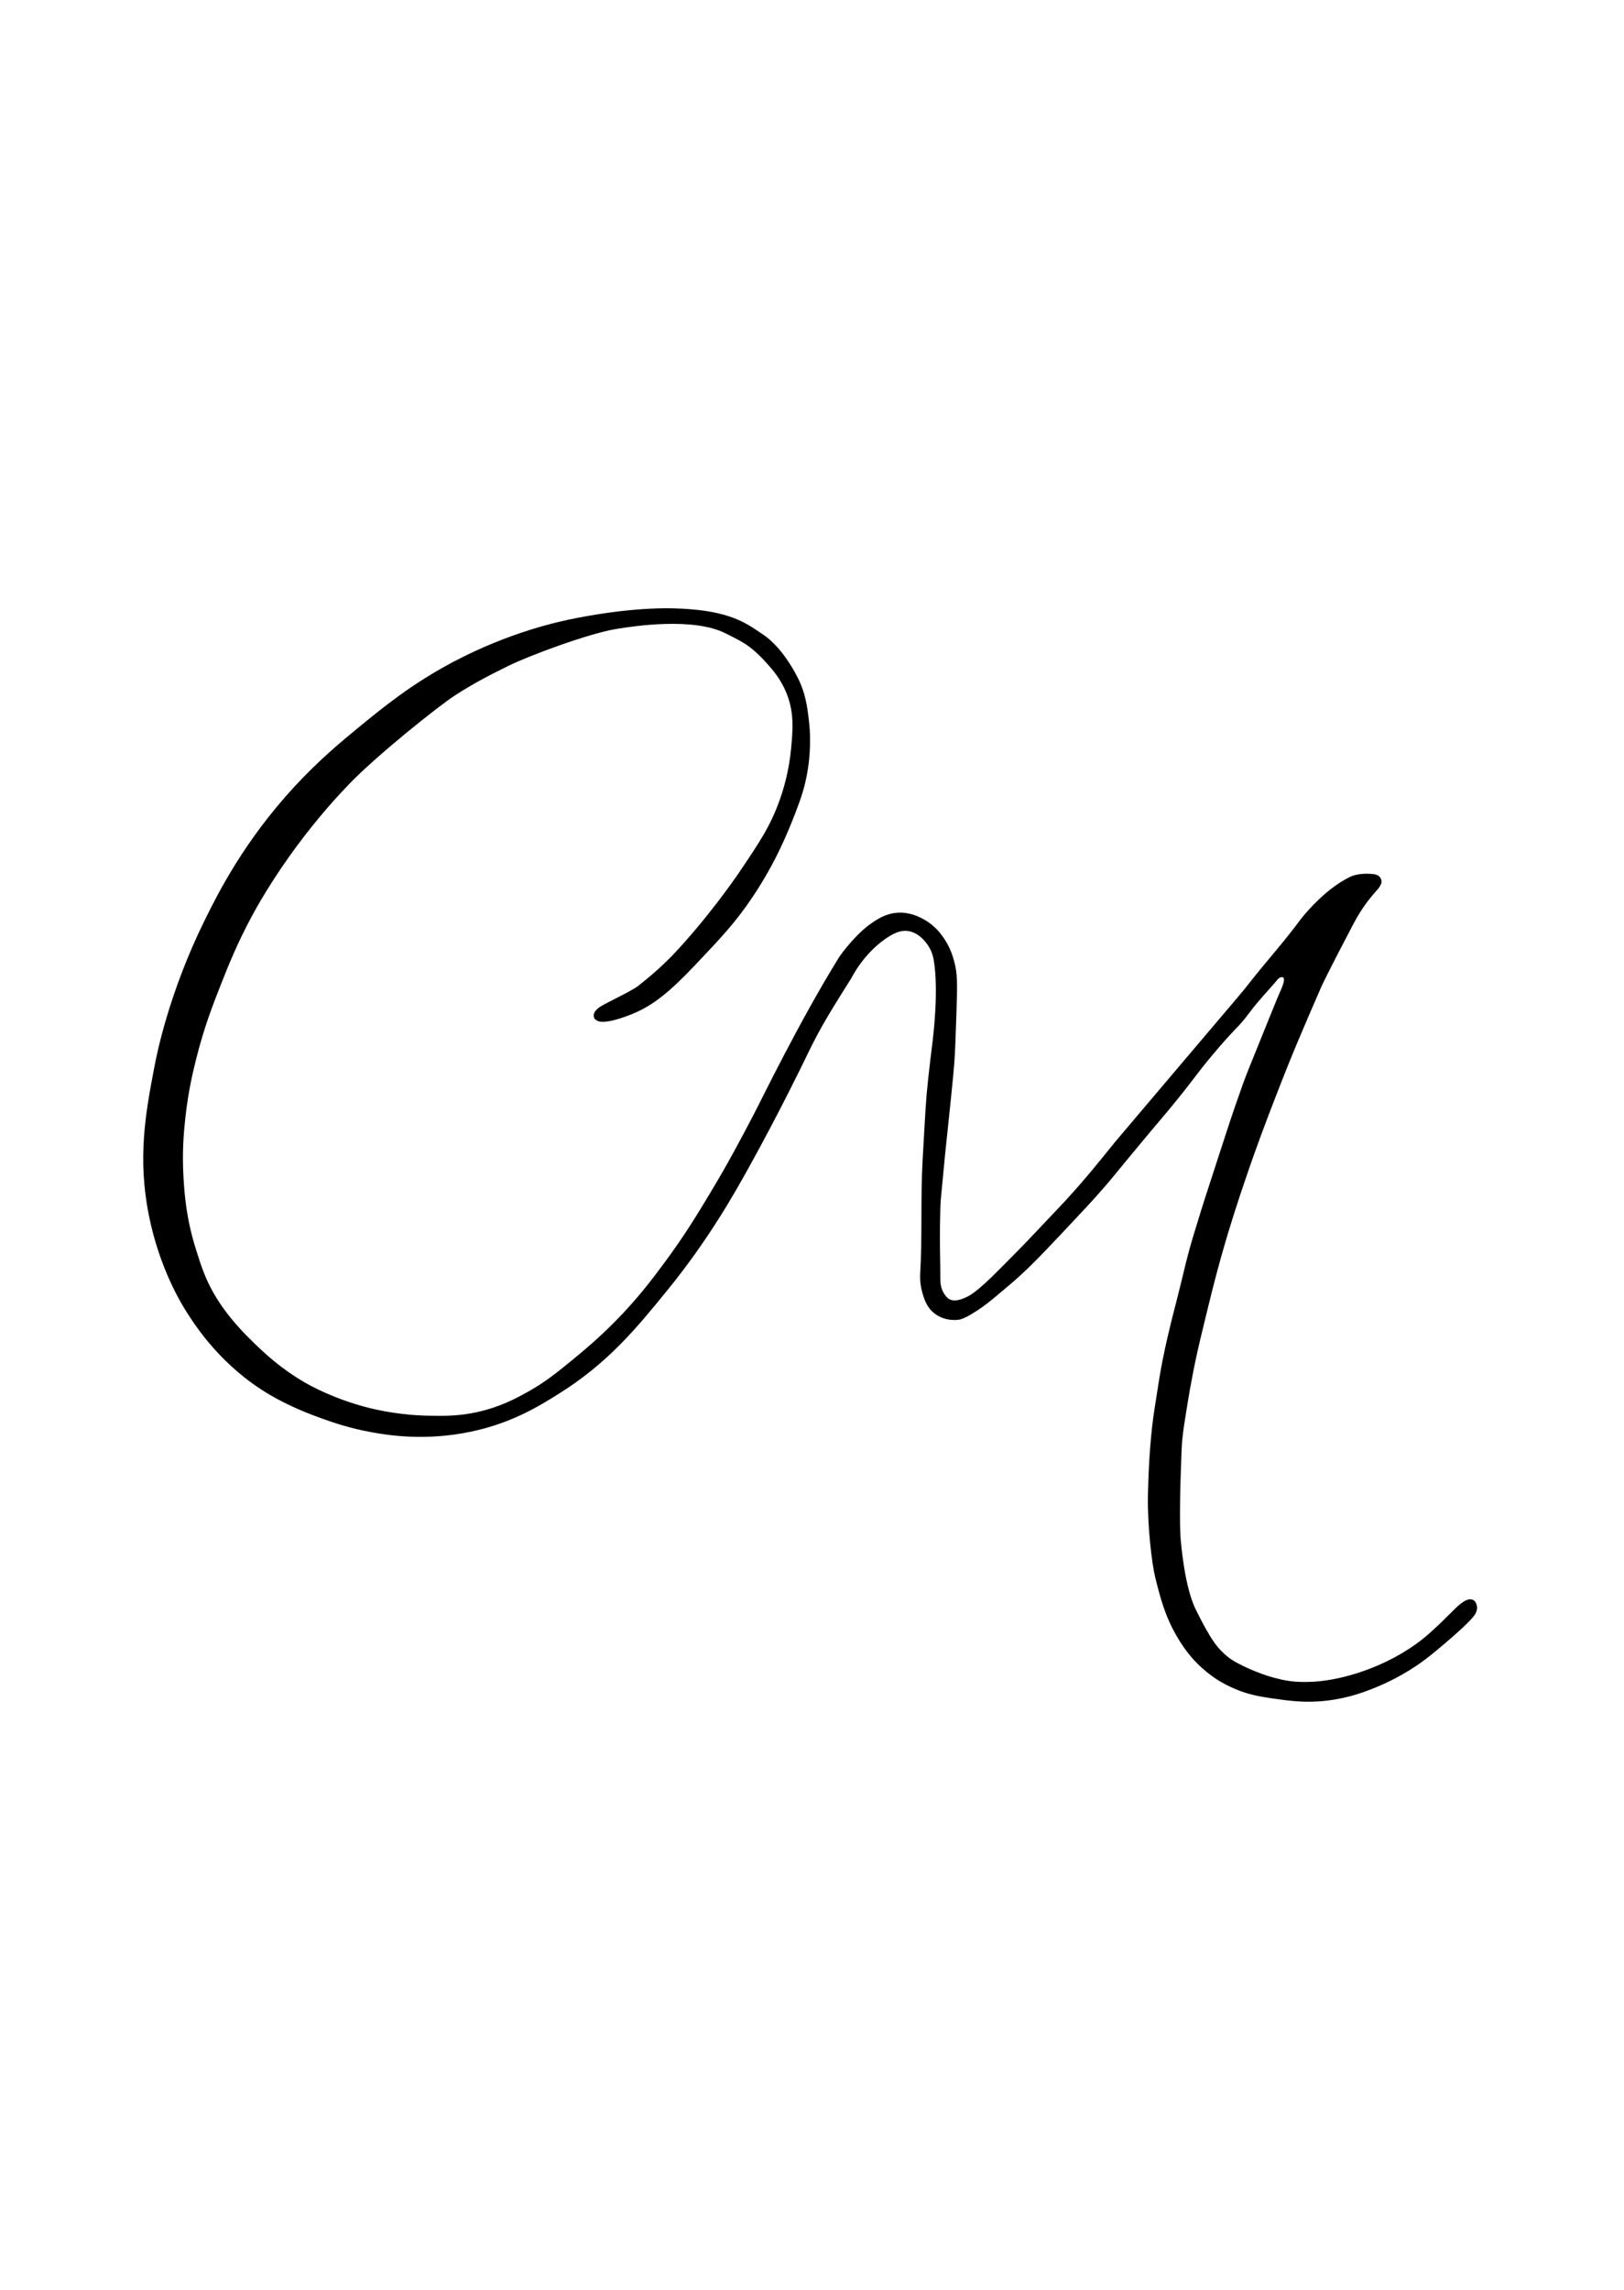 <?xml version="1.0" encoding="UTF-8"?>
<svg id="a" data-name="Camada 1" xmlns="http://www.w3.org/2000/svg" viewBox="0 0 176.29 248.52">
  <path d="M64.63,110.6c.6.82,3.53-.38,3.96-.55,2.34-.95,4.09-2.4,6.94-5.4,2.83-2.99,4.35-4.6,6.17-7.32,2.55-3.81,3.83-7.04,4.64-9.11.69-1.78.99-2.84,1.19-3.83.59-2.9.39-5.2.3-6-.18-1.6-.36-3.2-1.32-5.02-1.33-2.53-2.76-3.92-3.7-4.53-1.47-.96-3.1-2.38-8-2.74-1.7-.13-5.55-.31-12.09.94-2.17.41-7.44,1.58-13.49,4.77-4.53,2.39-7.61,4.92-10.43,7.23-1.81,1.49-4.23,3.49-6.89,6.38-5.4,5.86-8.22,11.46-9.66,14.38-3.89,7.88-5.22,14.5-5.53,16.17-.9,4.75-1.82,9.67-.55,15.96,1.16,5.76,3.55,9.61,4.13,10.51,1.01,1.59,3.8,5.85,8.94,8.89,2.27,1.34,4.55,2.18,5.57,2.55,1.07.39,3.11,1.12,5.7,1.57,1.59.28,5.65.95,10.6-.09,4.39-.92,7.38-2.75,9.57-4.13,5.25-3.29,8.31-6.97,11.74-11.19,4.52-5.55,7.32-10.55,9.06-13.7,3.23-5.84,5.83-11.23,5.83-11.23,1.48-3.07,2.12-4.24,5.06-8.89.16-.26,1.31-2.64,3.74-4.34,1.06-.74,1.78-.95,2.47-.85,1.36.2,2.17,1.56,2.3,1.79.33.58.43,1.09.47,1.32.58,3.29-.05,8.38-.17,9.32-.08.61-.27,2.2-.43,3.66-.26,2.42-.3,3.57-.6,8.81-.23,4.08-.02,8.18-.26,12.26-.01.22-.06,1.02.21,2,.2.72.47,1.69,1.4,2.38,1.21.9,2.6.65,2.77.6.55-.18.93-.4,1.7-.89.96-.61,1.62-1.18,2.11-1.58,1.34-1.12,2.02-1.69,2.72-2.34,1.02-.93,1.97-1.88,4.47-4.53,2.24-2.38,3.36-3.57,4.4-4.77,1.16-1.32,1.09-1.31,4.13-4.96,2.59-3.11,2.5-2.95,3.68-4.4,2.37-2.91,2.27-2.98,4.06-5.13,2.7-3.23,2.79-2.92,4.09-4.68.94-1.28,2.24-2.61,3.09-3.64.03-.03.27-.3.55-.19.37.15-.3,1.53-.34,1.62-.16.33-1.24,3.01-3.4,8.36-.44,1.08-.78,2.07-1.47,4.04-.35,1.01-.56,1.65-1.68,5.09-1.63,5.01-1.81,5.57-1.98,6.13-.74,2.39-1.11,3.58-1.47,4.96-.39,1.5-.51,2.16-1.34,5.4-.24.96-.3,1.15-.45,1.77-.18.73-.58,2.38-.96,4.28-.24,1.22-.45,2.57-.87,5.28-.35,2.24-.63,5.53-.7,9.36-.06,3.15.42,7.34.79,8.81.56,2.25,1.06,4.2,2.36,6.43.83,1.42,1.57,2.25,1.83,2.53,1.13,1.23,2.23,1.95,2.72,2.26.28.17,1.07.64,2.17,1.06.91.35,1.88.61,3.4.83,2.02.29,3.77.55,6.11.28,2.43-.28,4.19-.97,5.32-1.43.61-.25,2.4-.99,4.47-2.38,1.14-.77,1.91-1.43,3.06-2.4,2.29-1.95,3.12-2.85,3.32-3.23.07-.14.25-.49.15-.89-.02-.07-.12-.54-.49-.64-.39-.11-.71.08-1,.26-.77.49-1.54,1.52-3.68,3.42-3.65,3.24-8.88,5.02-12.55,5.23-2.14.12-3.21-.15-4.33-.44-1.26-.32-3.94-1.39-5.01-2.28s-1.8-1.77-3.46-5.14c-1.21-2.47-1.57-7.07-1.61-7.42-.04-.47-.09-1.07-.09-2.94,0-.93.01-2.27.09-4.55.06-1.82.09-2.73.15-3.4.1-1.1.26-2.06.57-3.96.17-1.04.36-2.15.64-3.57.28-1.42.57-2.74,1.13-5.02.74-3.05,1.18-4.85,1.87-7.32,1.03-3.67,1.95-6.41,2.6-8.32,1.26-3.73,2.3-6.45,3.28-8.98,1.86-4.83,3.09-7.65,5.04-12.13,0,0,.51-1.16,3.47-6.79.92-1.75,1.86-2.87,2.43-3.51.25-.28.34-.36.53-.73.15-.29.06-.64-.12-.83-.2-.21-.4-.29-.91-.33-1.23-.1-2.04.19-2.3.32-2.92,1.4-5.34,4.57-5.34,4.57-1.82,2.48-3.9,4.76-5.79,7.19-.54.7-.47.59-7.49,8.87-4.47,5.28-6.71,7.91-6.83,8.06-1.86,2.29-3.22,4.02-5.53,6.53-.57.62-.29.3-2.94,3.11-1.64,1.75-2.63,2.73-4.02,4.13-2.77,2.8-3.47,3.1-4.3,3.38-.66.22-1.01.1-1.11.06-.42-.16-.63-.52-.77-.74-.36-.62-.36-1.24-.36-1.38,0-2.02-.08-4.04-.04-6.06.06-3.19.02-1.85.45-6.53.15-1.67.17-1.6.72-6.98.26-2.58.32-3.19.38-4.02.1-1.32.14-2.66.23-5.28.12-3.47.11-4.4-.23-5.7-.3-1.14-.68-1.86-1.02-2.38-.33-.51-.98-1.47-2.21-2.17-.49-.28-1.52-.84-2.89-.77-1.26.07-2.15.65-2.85,1.13-1.59,1.07-3.25,3.24-3.56,3.74-4.27,6.9-8.37,15.35-9.14,16.83-1.58,3.02-2.87,5.46-4.79,8.65-1.44,2.4-2.87,4.76-5.07,7.72-1.31,1.76-2.86,3.83-5.28,6.28-1.86,1.88-3.43,3.18-4.34,3.93-1.99,1.63-3.2,2.62-5.07,3.67-1.28.72-3.03,1.67-5.52,2.23-1.97.44-3.49.43-5.01.41-3.26-.03-5.78-.6-6.93-.89-3.69-.95-6.23-2.38-6.8-2.71-2.63-1.52-4.34-3.14-5.52-4.28-1.05-1.01-2.3-2.31-3.42-3.89-1.8-2.55-2.36-4.59-2.9-6.29-1.05-3.31-1.24-5.98-1.34-7.63-.19-2.98.04-5.26.19-6.64.31-2.88.83-5.01,1.18-6.41.85-3.41,1.82-5.88,2.71-8.14.82-2.08,1.76-4.42,3.35-7.37.36-.67,2.08-3.84,4.95-7.69,2.28-3.07,4.36-5.33,5.59-6.61,2.97-3.08,9.63-8.42,11.52-9.64,2.2-1.42,3.98-2.3,5.78-3.19,2.29-1.13,8.67-3.49,11.65-3.99,1.99-.33,8.48-1.32,12,.51,1.54.8,2.54,1.14,4.4,3.22.64.71,1.52,1.71,2.14,3.26.83,2.08.68,3.91.48,6.03-.23,2.39-.79,4.29-1.24,5.55-1,2.81-2.18,4.57-4.47,7.95-.29.42-3.29,4.81-7.21,8.94,0,0-1.48,1.56-3.67,3.26-.73.57-3.33,1.77-4.09,2.24-1,.64-.75,1.2-.59,1.41Z"/>
</svg>